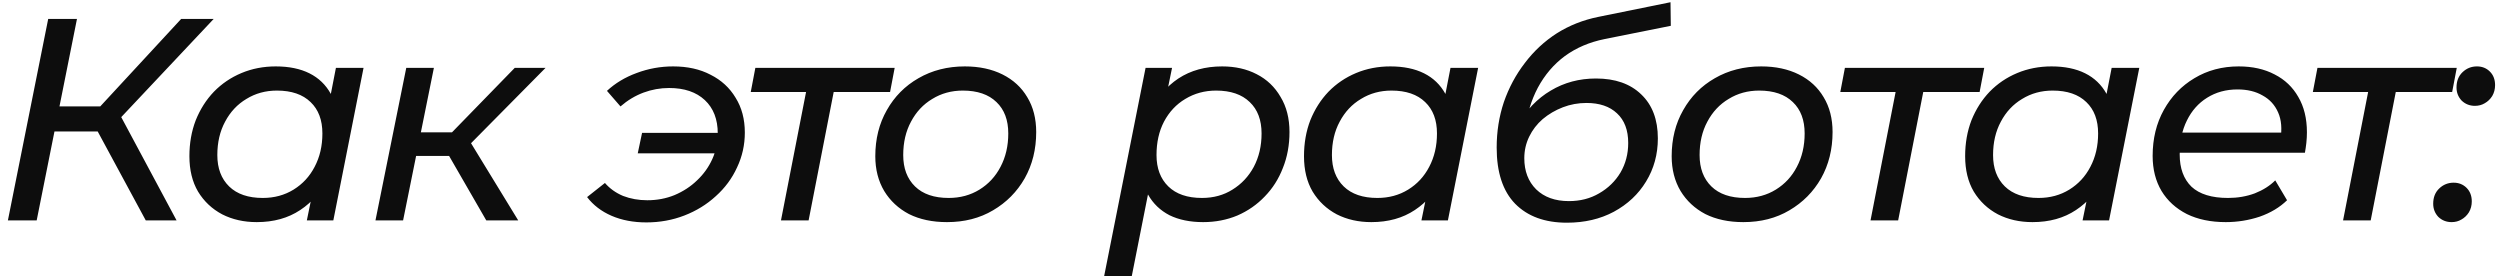 <?xml version="1.0" encoding="UTF-8"?> <svg xmlns="http://www.w3.org/2000/svg" width="190" height="21" viewBox="0 0 190 21" fill="none"><path d="M0.6 16.75L3.663 1.438H5.85L2.788 16.75H0.6ZM3.487 9.991L3.837 8.088H8.803L8.453 9.991H3.487ZM11.078 16.75L6.987 9.181L8.825 8.175L13.419 16.75H11.078ZM8.847 9.291L6.769 9.006L13.769 1.438H16.241L8.847 9.291ZM19.514 16.881C18.537 16.881 17.662 16.684 16.889 16.291C16.116 15.882 15.504 15.306 15.052 14.562C14.614 13.819 14.395 12.922 14.395 11.872C14.395 10.88 14.556 9.969 14.877 9.137C15.212 8.306 15.671 7.584 16.255 6.972C16.853 6.359 17.553 5.885 18.355 5.55C19.157 5.215 20.024 5.047 20.958 5.047C21.964 5.047 22.817 5.222 23.517 5.572C24.217 5.922 24.757 6.44 25.136 7.125C25.515 7.796 25.705 8.62 25.705 9.597C25.705 11.026 25.457 12.295 24.961 13.403C24.465 14.497 23.75 15.35 22.817 15.963C21.898 16.575 20.797 16.881 19.514 16.881ZM19.973 15.044C20.848 15.044 21.629 14.832 22.314 14.409C22.999 13.986 23.532 13.41 23.911 12.681C24.305 11.938 24.502 11.092 24.502 10.144C24.502 9.123 24.203 8.328 23.605 7.759C23.007 7.176 22.154 6.884 21.045 6.884C20.185 6.884 19.412 7.096 18.727 7.519C18.041 7.927 17.502 8.503 17.108 9.247C16.714 9.976 16.517 10.822 16.517 11.784C16.517 12.791 16.816 13.585 17.414 14.169C18.012 14.752 18.865 15.044 19.973 15.044ZM23.32 16.75L23.933 13.753L24.633 11.062L24.917 8.306L25.53 5.156H27.63L25.333 16.75H23.32ZM36.957 16.75L33.676 11.062L35.426 10.275L39.385 16.75H36.957ZM28.535 16.75L30.876 5.156H32.976L30.635 16.75H28.535ZM31.007 11.85L31.335 10.056H35.163L34.835 11.85H31.007ZM35.492 11.194L33.501 10.931L39.123 5.156H41.464L35.492 11.194ZM48.469 11.653L48.797 10.1H55.294L54.988 11.653H48.469ZM51.16 5.047C52.254 5.047 53.202 5.258 54.004 5.681C54.82 6.09 55.455 6.673 55.907 7.431C56.373 8.175 56.607 9.057 56.607 10.078C56.607 11.011 56.41 11.894 56.016 12.725C55.637 13.556 55.097 14.285 54.397 14.912C53.712 15.54 52.917 16.028 52.013 16.378C51.109 16.728 50.146 16.903 49.125 16.903C48.134 16.903 47.252 16.735 46.478 16.4C45.706 16.065 45.086 15.591 44.619 14.978L45.975 13.906C46.34 14.329 46.799 14.657 47.353 14.891C47.922 15.109 48.535 15.219 49.191 15.219C49.935 15.219 50.627 15.088 51.269 14.825C51.925 14.548 52.494 14.176 52.975 13.709C53.471 13.243 53.858 12.703 54.135 12.091C54.412 11.478 54.55 10.829 54.55 10.144C54.55 9.065 54.222 8.219 53.566 7.606C52.91 6.994 52.006 6.688 50.853 6.688C50.183 6.688 49.534 6.804 48.907 7.037C48.28 7.271 47.696 7.621 47.157 8.088L46.129 6.906C46.756 6.323 47.507 5.871 48.382 5.55C49.271 5.215 50.197 5.047 51.16 5.047ZM59.354 16.75L61.367 6.447L61.76 6.994H57.057L57.407 5.156H67.995L67.645 6.994H62.854L63.467 6.447L61.454 16.75H59.354ZM71.97 16.881C70.862 16.881 69.899 16.677 69.082 16.269C68.28 15.846 67.653 15.262 67.201 14.519C66.749 13.76 66.523 12.878 66.523 11.872C66.523 10.559 66.815 9.393 67.398 8.372C67.981 7.336 68.784 6.527 69.804 5.944C70.84 5.346 72.014 5.047 73.326 5.047C74.42 5.047 75.375 5.251 76.192 5.659C77.008 6.068 77.635 6.644 78.073 7.388C78.525 8.131 78.751 9.014 78.751 10.034C78.751 11.347 78.46 12.521 77.876 13.556C77.293 14.577 76.491 15.386 75.47 15.984C74.464 16.582 73.297 16.881 71.97 16.881ZM72.101 15.044C72.976 15.044 73.756 14.832 74.442 14.409C75.127 13.986 75.659 13.41 76.039 12.681C76.432 11.938 76.629 11.092 76.629 10.144C76.629 9.123 76.33 8.328 75.732 7.759C75.135 7.176 74.281 6.884 73.173 6.884C72.313 6.884 71.54 7.096 70.854 7.519C70.169 7.927 69.629 8.503 69.236 9.247C68.842 9.976 68.645 10.822 68.645 11.784C68.645 12.791 68.944 13.585 69.542 14.169C70.14 14.752 70.993 15.044 72.101 15.044ZM91.439 16.881C90.447 16.881 89.594 16.706 88.879 16.356C88.179 15.992 87.639 15.474 87.26 14.803C86.881 14.118 86.692 13.294 86.692 12.331C86.692 10.873 86.939 9.604 87.435 8.525C87.931 7.431 88.638 6.578 89.557 5.966C90.491 5.353 91.599 5.047 92.882 5.047C93.874 5.047 94.749 5.244 95.507 5.638C96.28 6.031 96.885 6.607 97.323 7.366C97.775 8.109 98.001 8.999 98.001 10.034C98.001 11.026 97.833 11.938 97.498 12.769C97.177 13.6 96.718 14.322 96.12 14.934C95.536 15.547 94.844 16.028 94.042 16.378C93.24 16.713 92.372 16.881 91.439 16.881ZM83.913 20.994L87.064 5.156H89.076L88.463 8.153L87.785 10.844L87.479 13.6L86.013 20.994H83.913ZM91.351 15.044C92.226 15.044 92.999 14.832 93.67 14.409C94.355 13.986 94.895 13.41 95.288 12.681C95.682 11.938 95.879 11.092 95.879 10.144C95.879 9.123 95.58 8.328 94.982 7.759C94.384 7.176 93.531 6.884 92.423 6.884C91.562 6.884 90.782 7.096 90.082 7.519C89.397 7.927 88.857 8.503 88.463 9.247C88.084 9.976 87.895 10.822 87.895 11.784C87.895 12.791 88.194 13.585 88.792 14.169C89.389 14.752 90.243 15.044 91.351 15.044ZM104.222 16.881C103.245 16.881 102.37 16.684 101.597 16.291C100.824 15.882 100.212 15.306 99.76 14.562C99.322 13.819 99.104 12.922 99.104 11.872C99.104 10.88 99.264 9.969 99.585 9.137C99.92 8.306 100.38 7.584 100.963 6.972C101.561 6.359 102.261 5.885 103.063 5.55C103.865 5.215 104.733 5.047 105.666 5.047C106.672 5.047 107.526 5.222 108.226 5.572C108.926 5.922 109.465 6.44 109.844 7.125C110.223 7.796 110.413 8.62 110.413 9.597C110.413 11.026 110.165 12.295 109.669 13.403C109.173 14.497 108.459 15.35 107.526 15.963C106.607 16.575 105.506 16.881 104.222 16.881ZM104.682 15.044C105.557 15.044 106.337 14.832 107.022 14.409C107.708 13.986 108.24 13.41 108.619 12.681C109.013 11.938 109.21 11.092 109.21 10.144C109.21 9.123 108.911 8.328 108.313 7.759C107.715 7.176 106.862 6.884 105.754 6.884C104.893 6.884 104.12 7.096 103.435 7.519C102.749 7.927 102.21 8.503 101.816 9.247C101.422 9.976 101.226 10.822 101.226 11.784C101.226 12.791 101.524 13.585 102.122 14.169C102.72 14.752 103.573 15.044 104.682 15.044ZM108.029 16.75L108.641 13.753L109.341 11.062L109.626 8.306L110.238 5.156H112.338L110.041 16.75H108.029ZM119.084 16.925C117.407 16.925 116.095 16.444 115.147 15.481C114.214 14.519 113.747 13.097 113.747 11.216C113.747 10.005 113.929 8.853 114.294 7.759C114.673 6.666 115.205 5.674 115.891 4.784C116.576 3.88 117.385 3.129 118.319 2.531C119.267 1.933 120.317 1.518 121.469 1.284L126.959 0.169L126.981 1.962L121.95 2.969C120.798 3.202 119.792 3.632 118.931 4.259C118.085 4.886 117.4 5.689 116.875 6.666C116.365 7.628 116.029 8.751 115.869 10.034L115.3 9.553C115.985 8.372 116.839 7.482 117.859 6.884C118.88 6.272 120.025 5.966 121.294 5.966C122.752 5.966 123.897 6.367 124.728 7.169C125.574 7.971 125.997 9.086 125.997 10.516C125.997 11.726 125.698 12.82 125.1 13.797C124.517 14.759 123.7 15.525 122.65 16.094C121.615 16.648 120.426 16.925 119.084 16.925ZM119.238 15.284C120.098 15.284 120.864 15.088 121.534 14.694C122.22 14.3 122.759 13.775 123.153 13.119C123.547 12.448 123.744 11.697 123.744 10.866C123.744 9.889 123.459 9.137 122.891 8.613C122.336 8.088 121.564 7.825 120.572 7.825C119.945 7.825 119.347 7.934 118.778 8.153C118.209 8.372 117.699 8.671 117.247 9.05C116.809 9.429 116.467 9.874 116.219 10.384C115.971 10.895 115.847 11.442 115.847 12.025C115.847 13.002 116.146 13.79 116.744 14.387C117.356 14.985 118.188 15.284 119.238 15.284ZM132.494 16.881C131.385 16.881 130.423 16.677 129.606 16.269C128.804 15.846 128.177 15.262 127.725 14.519C127.273 13.76 127.047 12.878 127.047 11.872C127.047 10.559 127.338 9.393 127.922 8.372C128.505 7.336 129.307 6.527 130.328 5.944C131.363 5.346 132.537 5.047 133.85 5.047C134.944 5.047 135.899 5.251 136.715 5.659C137.532 6.068 138.159 6.644 138.597 7.388C139.049 8.131 139.275 9.014 139.275 10.034C139.275 11.347 138.983 12.521 138.4 13.556C137.817 14.577 137.014 15.386 135.994 15.984C134.987 16.582 133.821 16.881 132.494 16.881ZM132.625 15.044C133.5 15.044 134.28 14.832 134.965 14.409C135.651 13.986 136.183 13.41 136.562 12.681C136.956 11.938 137.153 11.092 137.153 10.144C137.153 9.123 136.854 8.328 136.256 7.759C135.658 7.176 134.805 6.884 133.697 6.884C132.836 6.884 132.063 7.096 131.378 7.519C130.693 7.927 130.153 8.503 129.759 9.247C129.365 9.976 129.169 10.822 129.169 11.784C129.169 12.791 129.468 13.585 130.065 14.169C130.663 14.752 131.517 15.044 132.625 15.044ZM142.16 16.75L144.173 6.447L144.567 6.994H139.863L140.213 5.156H150.801L150.451 6.994H145.66L146.273 6.447L144.26 16.75H142.16ZM154.47 16.881C153.493 16.881 152.618 16.684 151.845 16.291C151.072 15.882 150.46 15.306 150.007 14.562C149.57 13.819 149.351 12.922 149.351 11.872C149.351 10.88 149.512 9.969 149.832 9.137C150.168 8.306 150.627 7.584 151.211 6.972C151.808 6.359 152.508 5.885 153.311 5.55C154.113 5.215 154.98 5.047 155.914 5.047C156.92 5.047 157.773 5.222 158.473 5.572C159.173 5.922 159.713 6.44 160.092 7.125C160.471 7.796 160.661 8.62 160.661 9.597C160.661 11.026 160.413 12.295 159.917 13.403C159.421 14.497 158.706 15.35 157.773 15.963C156.854 16.575 155.753 16.881 154.47 16.881ZM154.929 15.044C155.804 15.044 156.585 14.832 157.27 14.409C157.955 13.986 158.488 13.41 158.867 12.681C159.261 11.938 159.457 11.092 159.457 10.144C159.457 9.123 159.158 8.328 158.561 7.759C157.963 7.176 157.11 6.884 156.001 6.884C155.141 6.884 154.368 7.096 153.682 7.519C152.997 7.927 152.457 8.503 152.064 9.247C151.67 9.976 151.473 10.822 151.473 11.784C151.473 12.791 151.772 13.585 152.37 14.169C152.968 14.752 153.821 15.044 154.929 15.044ZM158.276 16.75L158.889 13.753L159.589 11.062L159.873 8.306L160.486 5.156H162.586L160.289 16.75H158.276ZM169.157 16.881C168.019 16.881 167.035 16.677 166.204 16.269C165.373 15.846 164.731 15.262 164.279 14.519C163.827 13.76 163.601 12.871 163.601 11.85C163.601 10.537 163.885 9.371 164.454 8.35C165.023 7.329 165.795 6.527 166.773 5.944C167.764 5.346 168.887 5.047 170.141 5.047C171.191 5.047 172.103 5.251 172.876 5.659C173.649 6.053 174.247 6.622 174.669 7.366C175.107 8.109 175.326 9.006 175.326 10.056C175.326 10.319 175.311 10.588 175.282 10.866C175.253 11.128 175.216 11.376 175.173 11.609H165.132L165.394 10.078H174.166L173.313 10.603C173.444 9.786 173.386 9.101 173.138 8.547C172.89 7.978 172.497 7.548 171.957 7.256C171.432 6.95 170.798 6.797 170.054 6.797C169.179 6.797 168.406 7.008 167.735 7.431C167.079 7.84 166.568 8.416 166.204 9.159C165.839 9.889 165.657 10.749 165.657 11.741C165.657 12.791 165.956 13.607 166.554 14.191C167.166 14.759 168.092 15.044 169.332 15.044C170.061 15.044 170.739 14.927 171.366 14.694C171.993 14.446 172.511 14.118 172.919 13.709L173.816 15.219C173.262 15.758 172.569 16.174 171.738 16.466C170.907 16.743 170.047 16.881 169.157 16.881ZM178.073 16.75L180.085 6.447L180.479 6.994H175.776L176.126 5.156H186.714L186.364 6.994H181.573L182.185 6.447L180.173 16.75H178.073ZM188.095 8.044C187.701 8.044 187.366 7.912 187.089 7.65C186.826 7.373 186.695 7.037 186.695 6.644C186.695 6.162 186.848 5.776 187.155 5.484C187.461 5.193 187.825 5.047 188.248 5.047C188.642 5.047 188.97 5.178 189.233 5.441C189.495 5.703 189.626 6.046 189.626 6.469C189.626 6.775 189.554 7.052 189.408 7.3C189.262 7.533 189.072 7.716 188.839 7.847C188.62 7.978 188.372 8.044 188.095 8.044ZM186.323 16.881C185.93 16.881 185.594 16.75 185.317 16.488C185.055 16.21 184.923 15.875 184.923 15.481C184.923 15 185.076 14.614 185.383 14.322C185.689 14.03 186.054 13.884 186.476 13.884C186.87 13.884 187.198 14.016 187.461 14.278C187.723 14.541 187.855 14.883 187.855 15.306C187.855 15.613 187.782 15.89 187.636 16.137C187.49 16.371 187.3 16.553 187.067 16.684C186.848 16.816 186.6 16.881 186.323 16.881Z" fill="#0D0D0D"></path></svg> 